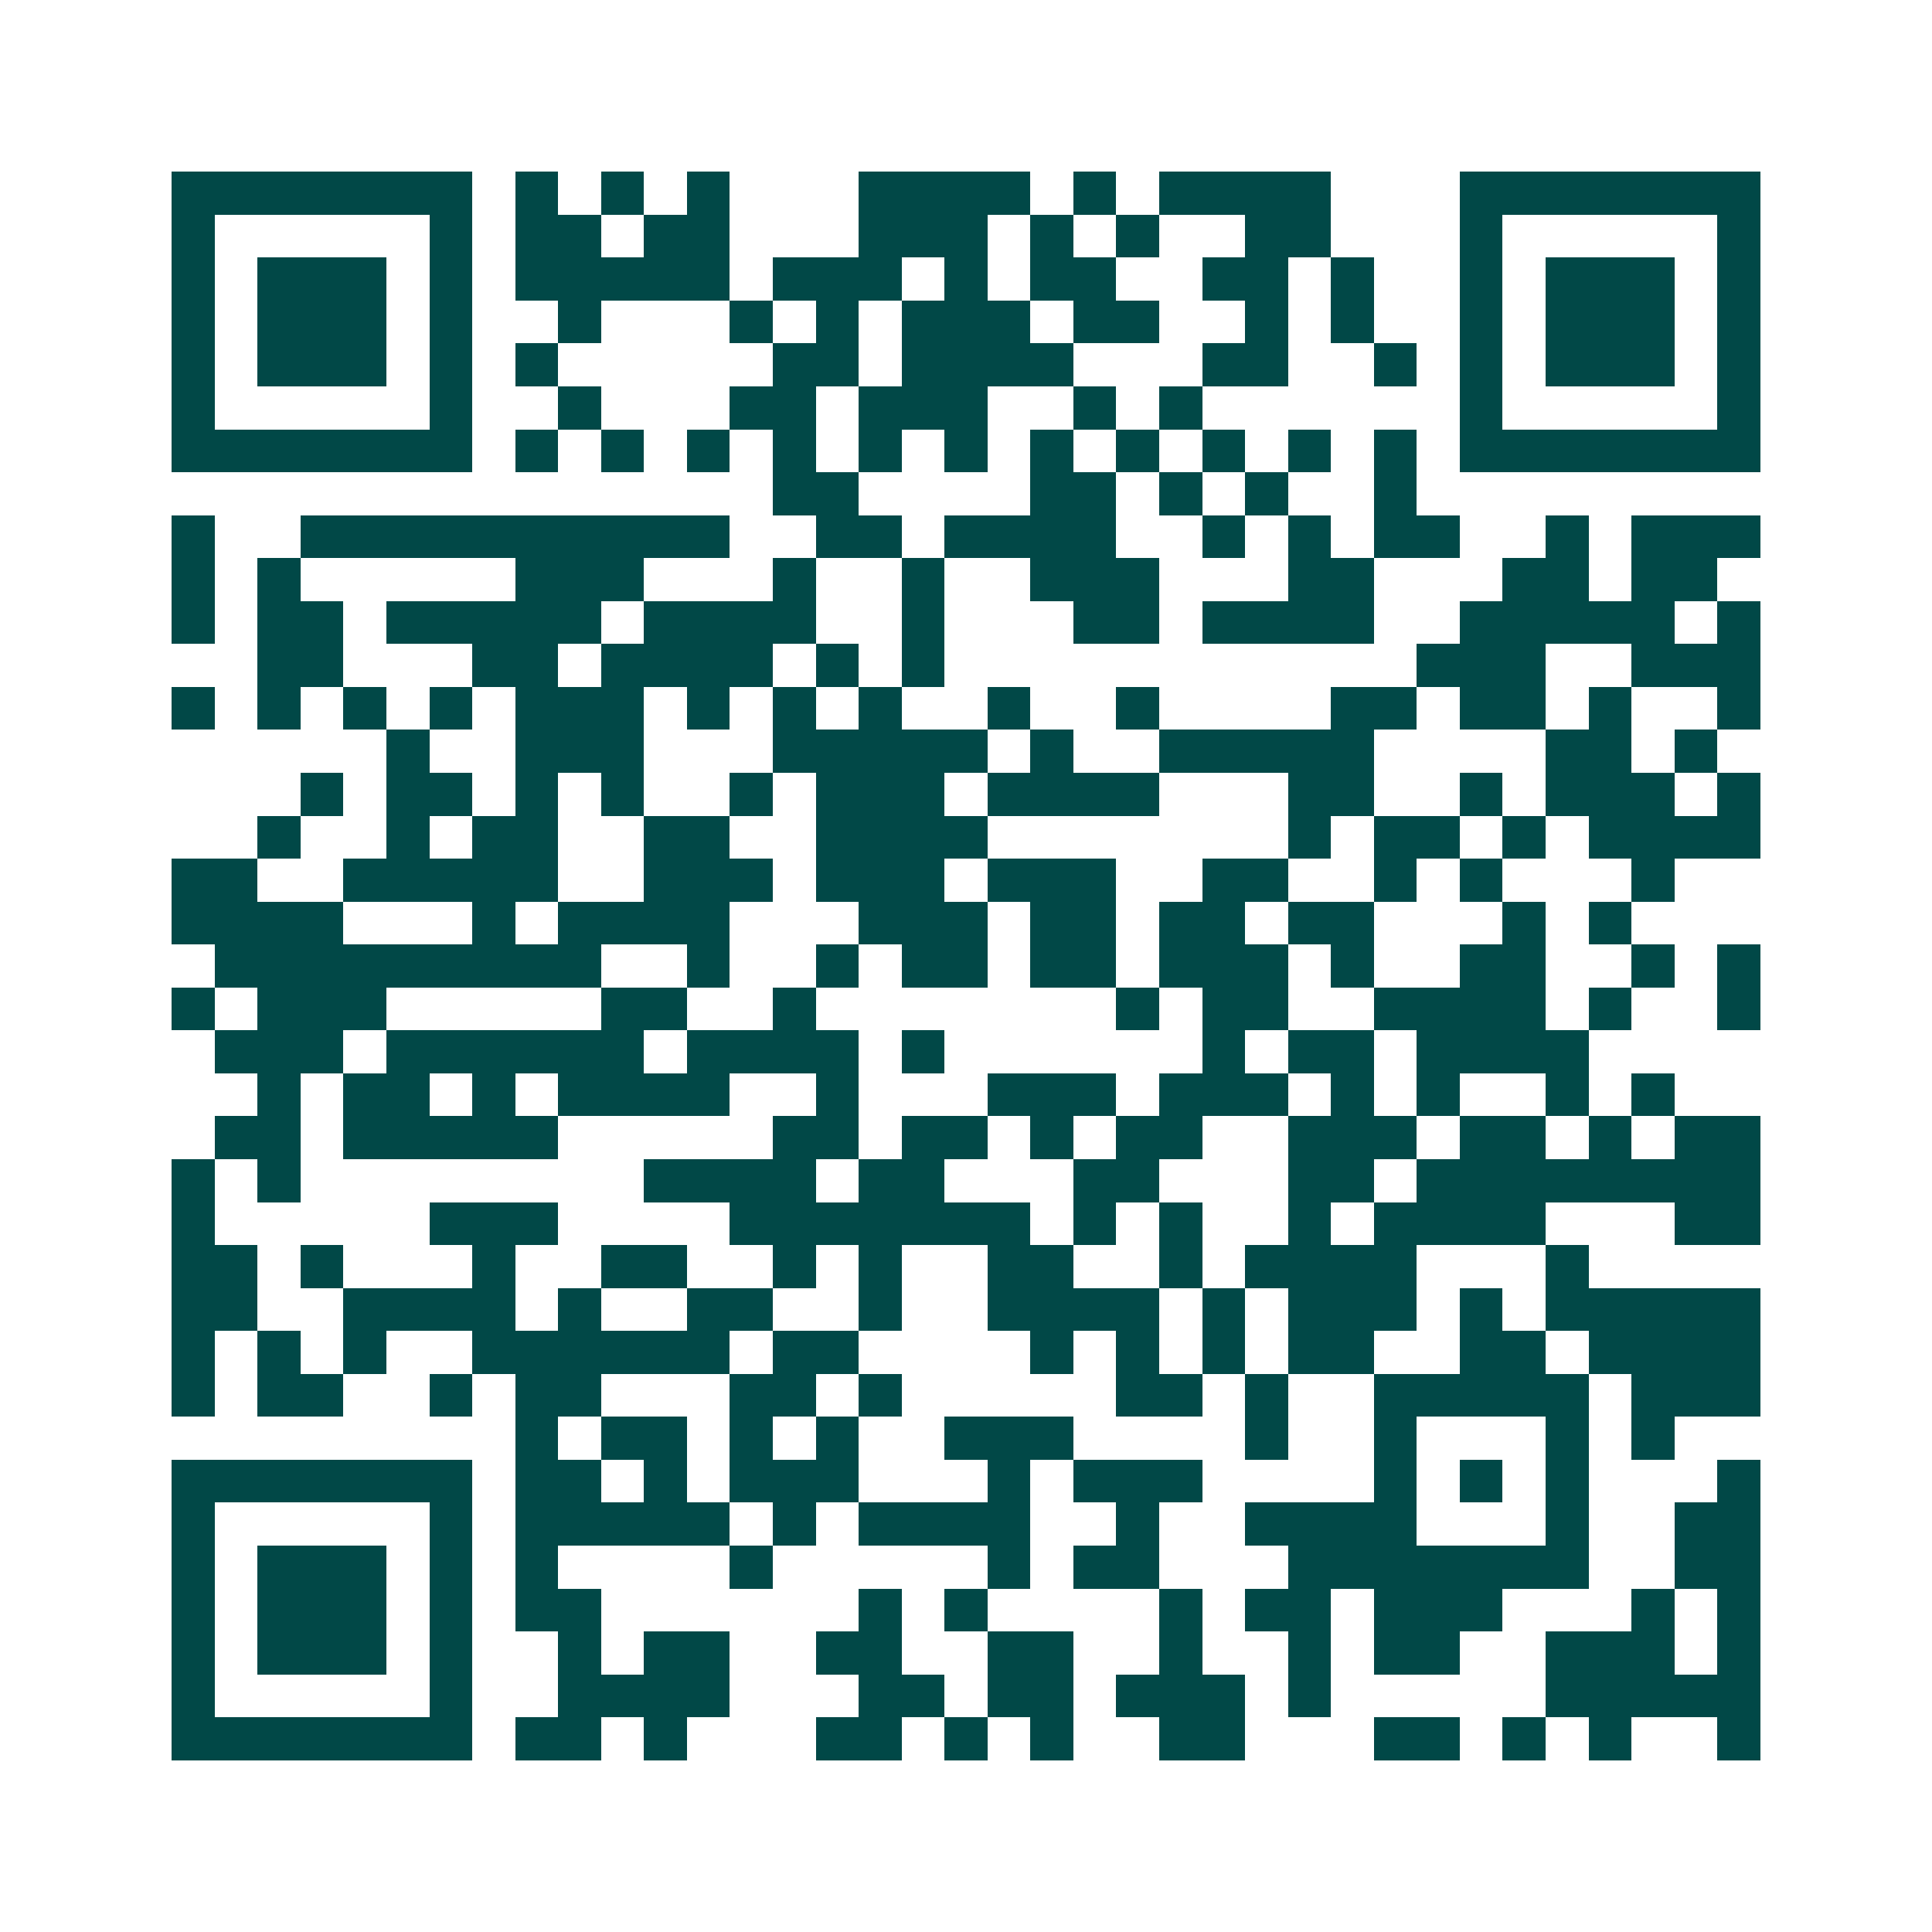 <svg xmlns="http://www.w3.org/2000/svg" width="200" height="200" viewBox="0 0 45 45" shape-rendering="crispEdges"><path fill="#ffffff" d="M0 0h45v45H0z"/><path stroke="#014847" d="M4 4.5h7m1 0h1m1 0h1m1 0h1m3 0h4m1 0h1m1 0h4m3 0h7M4 5.5h1m5 0h1m1 0h2m1 0h2m3 0h3m1 0h1m1 0h1m2 0h2m3 0h1m5 0h1M4 6.5h1m1 0h3m1 0h1m1 0h5m1 0h3m1 0h1m1 0h2m2 0h2m1 0h1m2 0h1m1 0h3m1 0h1M4 7.5h1m1 0h3m1 0h1m2 0h1m3 0h1m1 0h1m1 0h3m1 0h2m2 0h1m1 0h1m2 0h1m1 0h3m1 0h1M4 8.5h1m1 0h3m1 0h1m1 0h1m5 0h2m1 0h4m3 0h2m2 0h1m1 0h1m1 0h3m1 0h1M4 9.5h1m5 0h1m2 0h1m3 0h2m1 0h3m2 0h1m1 0h1m6 0h1m5 0h1M4 10.5h7m1 0h1m1 0h1m1 0h1m1 0h1m1 0h1m1 0h1m1 0h1m1 0h1m1 0h1m1 0h1m1 0h1m1 0h7M18 11.5h2m4 0h2m1 0h1m1 0h1m2 0h1M4 12.5h1m2 0h10m2 0h2m1 0h4m2 0h1m1 0h1m1 0h2m2 0h1m1 0h3M4 13.5h1m1 0h1m5 0h3m3 0h1m2 0h1m2 0h3m3 0h2m3 0h2m1 0h2M4 14.5h1m1 0h2m1 0h5m1 0h4m2 0h1m3 0h2m1 0h4m2 0h5m1 0h1M6 15.5h2m3 0h2m1 0h4m1 0h1m1 0h1m11 0h3m2 0h3M4 16.5h1m1 0h1m1 0h1m1 0h1m1 0h3m1 0h1m1 0h1m1 0h1m2 0h1m2 0h1m4 0h2m1 0h2m1 0h1m2 0h1M9 17.5h1m2 0h3m3 0h5m1 0h1m2 0h5m4 0h2m1 0h1M7 18.5h1m1 0h2m1 0h1m1 0h1m2 0h1m1 0h3m1 0h4m3 0h2m2 0h1m1 0h3m1 0h1M6 19.5h1m2 0h1m1 0h2m2 0h2m2 0h4m7 0h1m1 0h2m1 0h1m1 0h4M4 20.5h2m2 0h5m2 0h3m1 0h3m1 0h3m2 0h2m2 0h1m1 0h1m3 0h1M4 21.5h4m3 0h1m1 0h4m3 0h3m1 0h2m1 0h2m1 0h2m3 0h1m1 0h1M5 22.5h9m2 0h1m2 0h1m1 0h2m1 0h2m1 0h3m1 0h1m2 0h2m2 0h1m1 0h1M4 23.5h1m1 0h3m5 0h2m2 0h1m7 0h1m1 0h2m2 0h4m1 0h1m2 0h1M5 24.5h3m1 0h6m1 0h4m1 0h1m6 0h1m1 0h2m1 0h4M6 25.5h1m1 0h2m1 0h1m1 0h4m2 0h1m3 0h3m1 0h3m1 0h1m1 0h1m2 0h1m1 0h1M5 26.5h2m1 0h5m5 0h2m1 0h2m1 0h1m1 0h2m2 0h3m1 0h2m1 0h1m1 0h2M4 27.5h1m1 0h1m8 0h4m1 0h2m3 0h2m3 0h2m1 0h8M4 28.5h1m5 0h3m4 0h7m1 0h1m1 0h1m2 0h1m1 0h4m3 0h2M4 29.5h2m1 0h1m3 0h1m2 0h2m2 0h1m1 0h1m2 0h2m2 0h1m1 0h4m3 0h1M4 30.5h2m2 0h4m1 0h1m2 0h2m2 0h1m2 0h4m1 0h1m1 0h3m1 0h1m1 0h5M4 31.5h1m1 0h1m1 0h1m2 0h6m1 0h2m4 0h1m1 0h1m1 0h1m1 0h2m2 0h2m1 0h4M4 32.5h1m1 0h2m2 0h1m1 0h2m3 0h2m1 0h1m5 0h2m1 0h1m2 0h5m1 0h3M12 33.5h1m1 0h2m1 0h1m1 0h1m2 0h3m4 0h1m2 0h1m3 0h1m1 0h1M4 34.5h7m1 0h2m1 0h1m1 0h3m3 0h1m1 0h3m4 0h1m1 0h1m1 0h1m3 0h1M4 35.5h1m5 0h1m1 0h5m1 0h1m1 0h4m2 0h1m2 0h4m3 0h1m2 0h2M4 36.5h1m1 0h3m1 0h1m1 0h1m4 0h1m5 0h1m1 0h2m3 0h7m2 0h2M4 37.5h1m1 0h3m1 0h1m1 0h2m6 0h1m1 0h1m4 0h1m1 0h2m1 0h3m3 0h1m1 0h1M4 38.5h1m1 0h3m1 0h1m2 0h1m1 0h2m2 0h2m2 0h2m2 0h1m2 0h1m1 0h2m2 0h3m1 0h1M4 39.5h1m5 0h1m2 0h4m3 0h2m1 0h2m1 0h3m1 0h1m5 0h5M4 40.5h7m1 0h2m1 0h1m3 0h2m1 0h1m1 0h1m2 0h2m3 0h2m1 0h1m1 0h1m2 0h1"/></svg>
